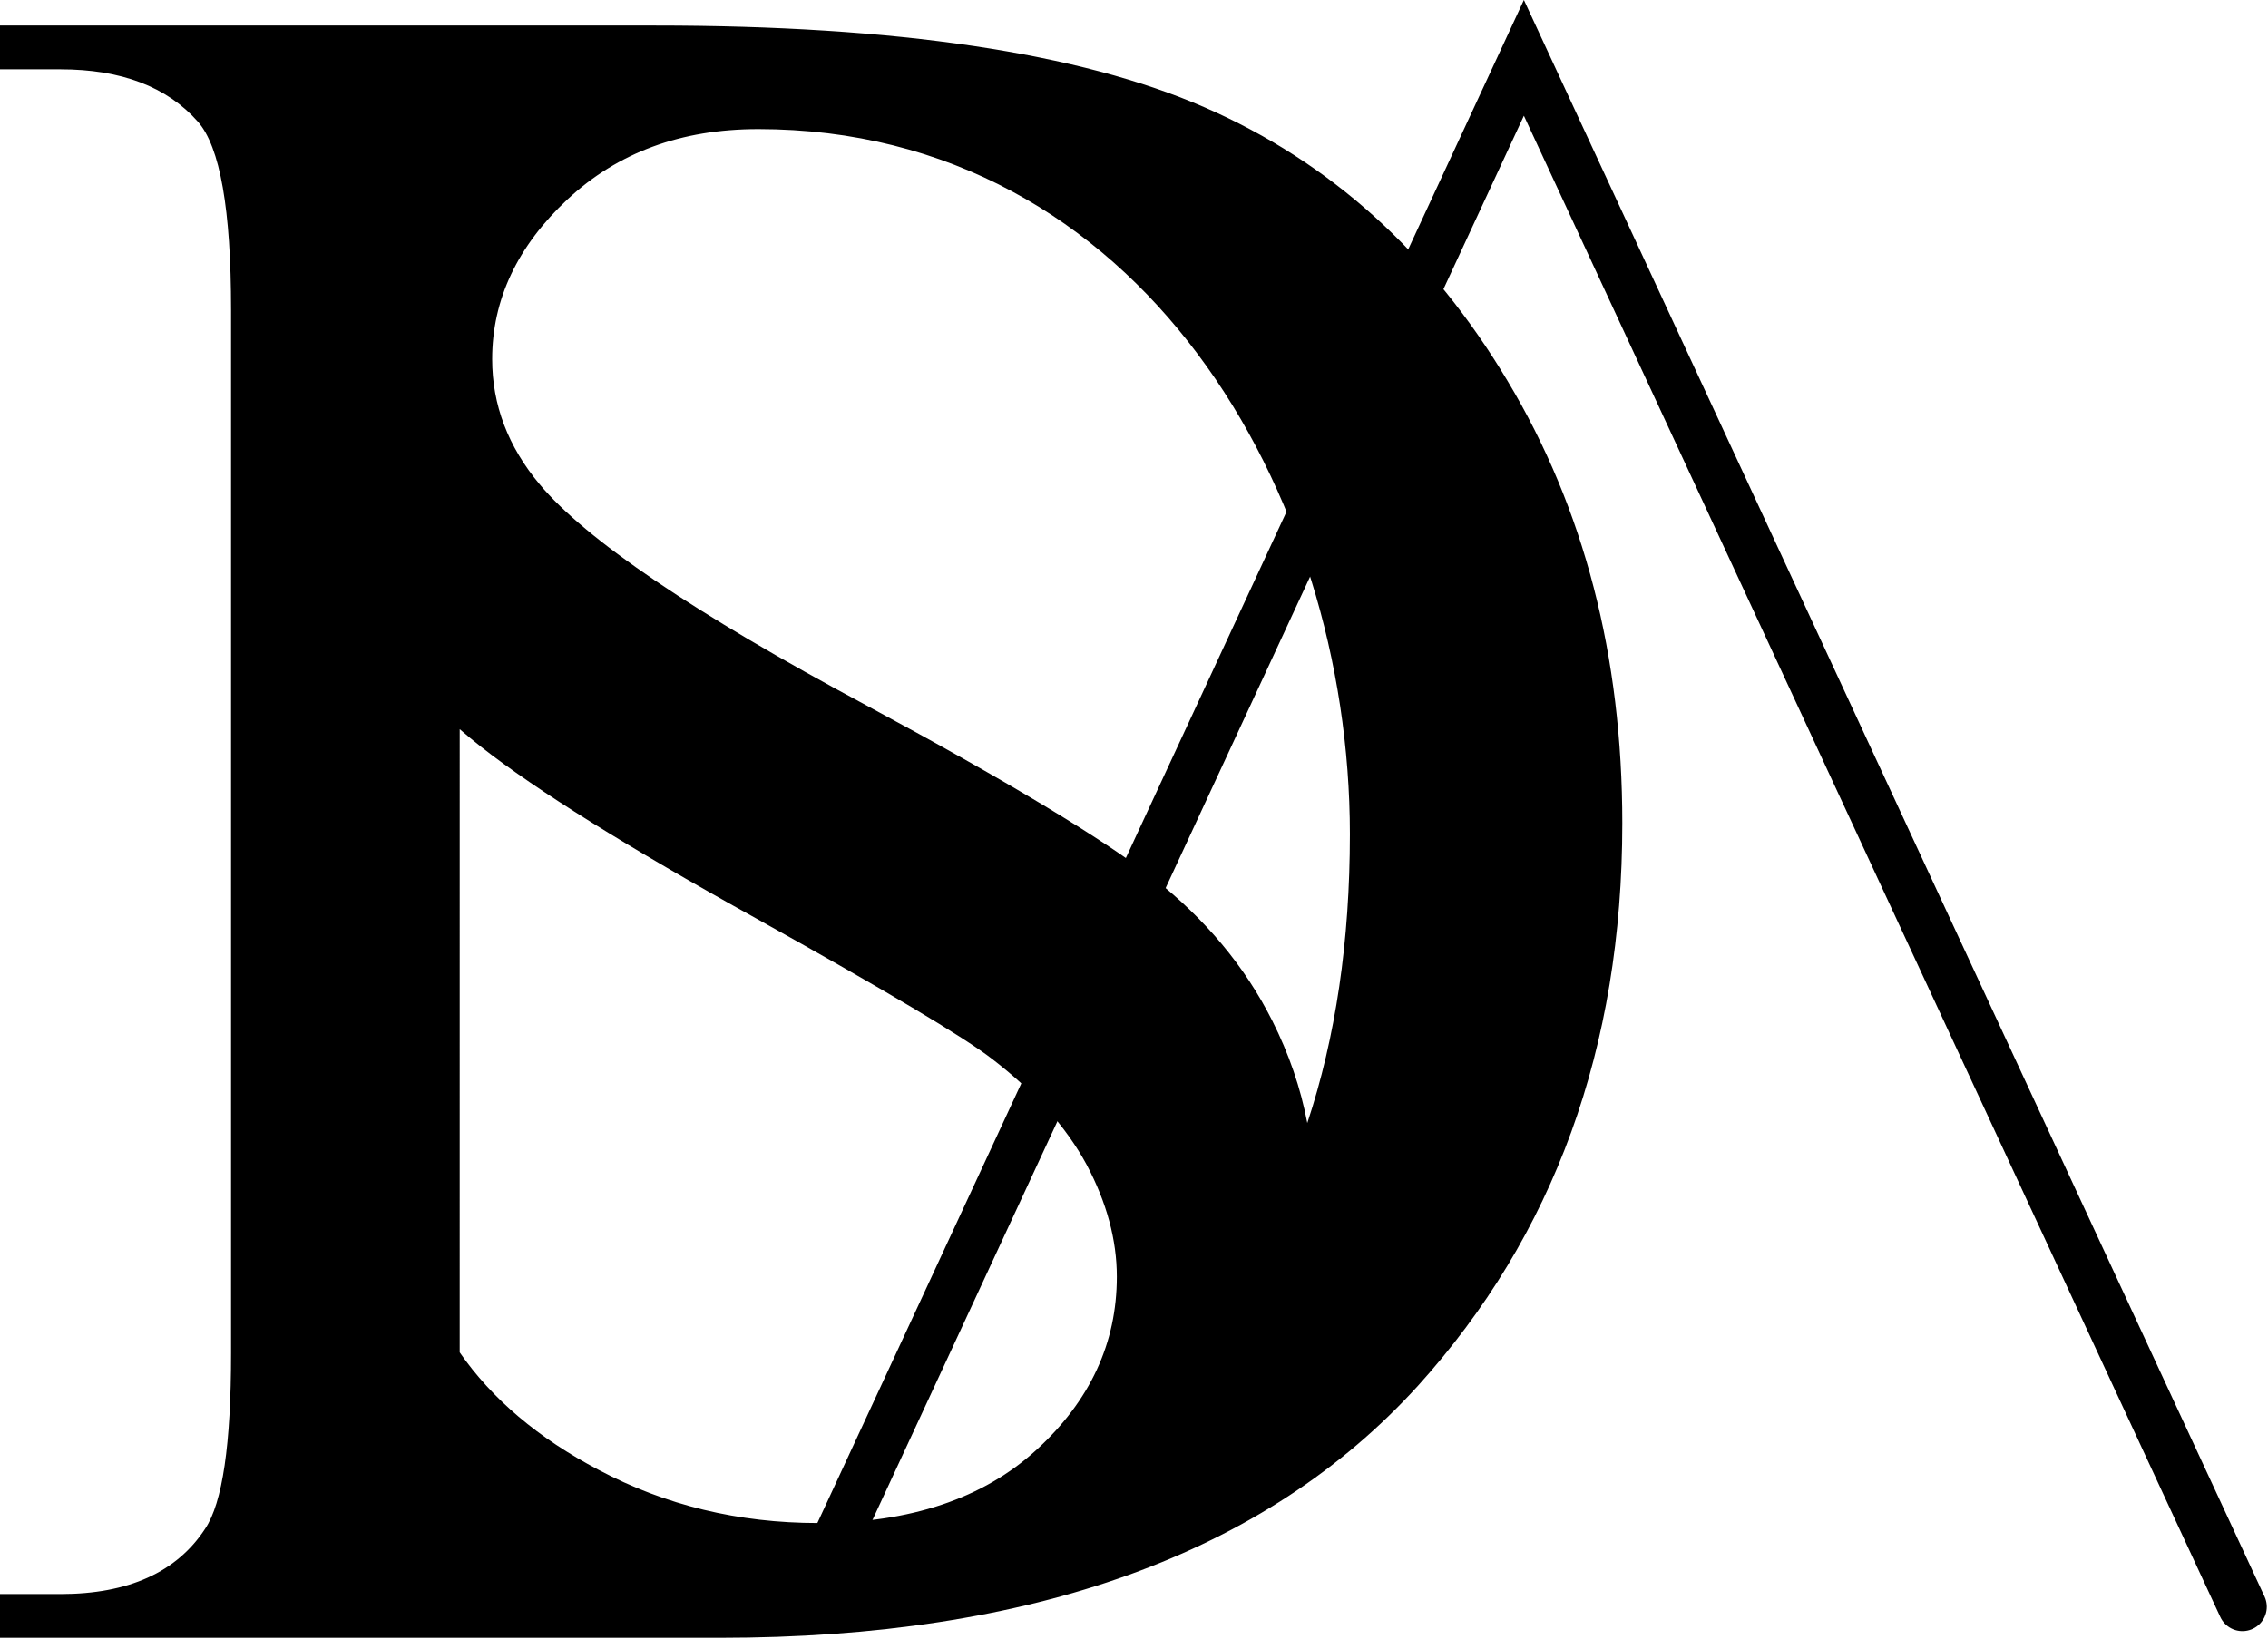 <?xml version="1.0" encoding="UTF-8"?>
<svg version="1.1" viewBox="0 0 176 128" xmlns="http://www.w3.org/2000/svg">
<path d="m-1.1793e-6 127.12v-3.397h4.687c5.285 0 9.028-1.699 11.23-5.064 1.353-2.013 2.014-6.575 2.014-13.621v-80.972c0-7.802-0.849-12.678-2.58-14.628-2.391-2.705-5.946-4.058-10.664-4.058h-4.687v-3.397h50.867c18.686 0 32.905 2.107 42.625 6.354 9.752 4.247 17.585 11.325 23.499 21.234 5.946 9.909 8.902 21.36 8.902 34.32 0 17.427-5.285 31.961-15.854 43.663-11.86 13.055-29.916 19.567-54.202 19.567zm58.829-117.1c-5.971 0-10.889 1.815-14.782 5.445-3.893 3.63-5.854 7.786-5.854 12.411 0 3.542 1.23 6.791 3.688 9.718 3.571 4.274 12.002 10.011 25.349 17.153 10.889 5.854 18.324 10.333 22.305 13.436 3.981 3.132 7.054 6.791 9.191 11.035 1.299 2.579 2.208 5.224 2.722 7.946 2.203-6.637 3.305-14.113 3.305-22.425 0-26.489-16.255-54.72-45.925-54.72zm-23.156 94.944c2.508 3.619 6.107 6.666 10.775 9.118 5.181 2.752 10.86 4.127 17.036 4.127 7.142 0 12.821-1.903 16.949-5.679 4.156-3.805 6.235-8.284 6.235-13.436 0-2.869-0.79-5.766-2.342-8.694-1.581-2.927-4.01-5.65-7.318-8.196-2.224-1.727-8.342-5.357-18.324-10.918-9.982-5.532-17.095-9.982-21.31-13.289-0.586-0.46-1.153-0.927-1.7-1.401z"/>
<path d="m62.423 124.87 55.833-120.38 55.759 120.22" fill="none" stroke="#000" stroke-linecap="round" stroke-miterlimit="2.613" stroke-width="3.78"/>
</svg>
